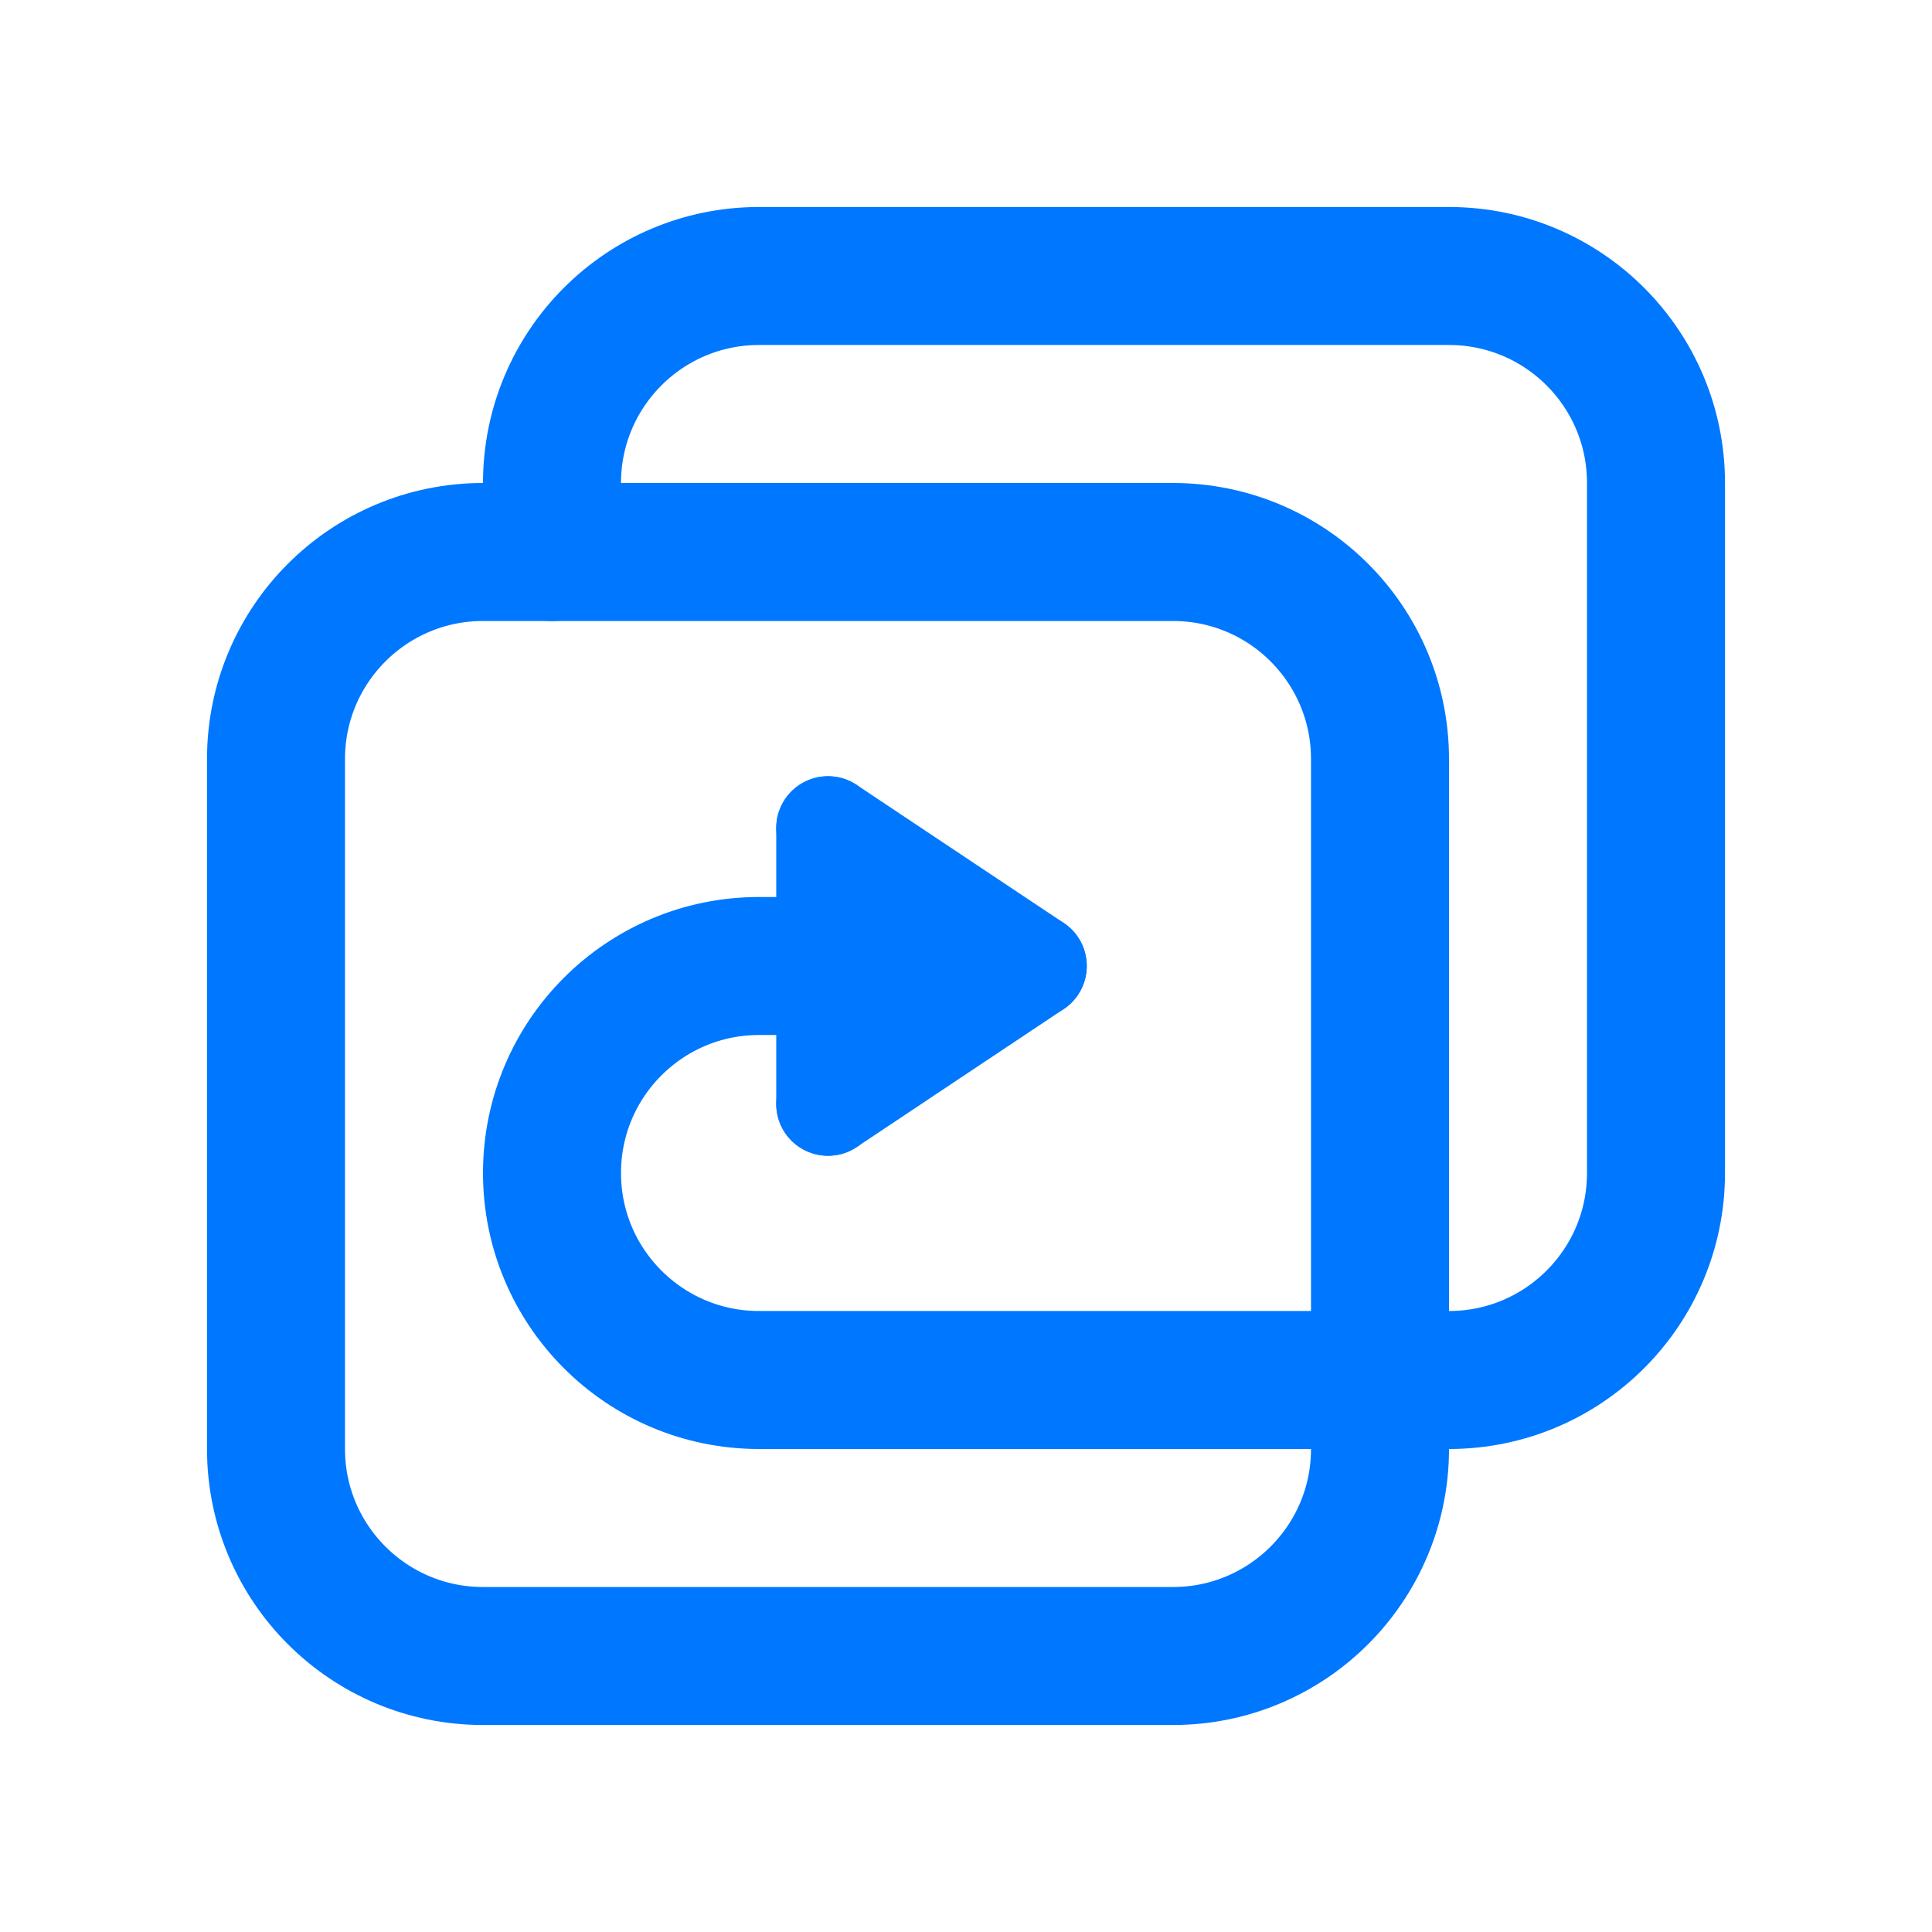 <svg width="28" height="28" viewBox="0 0 28 28" fill="none" xmlns="http://www.w3.org/2000/svg">
<g clip-path="url(#clip0_183_6004)">
<path d="M7 24H17C18.657 24 20 22.657 20 21V11C20 9.343 18.657 8 17 8H7C5.343 8 4 9.343 4 11V21C4 22.657 5.343 24 7 24Z" stroke="#0077FF" stroke-width="2" stroke-linecap="round" stroke-linejoin="round"/>
<path d="M8 8V7C8 5.343 9.343 4 11 4H21C22.657 4 24 5.343 24 7V17C24 18.657 22.657 20 21 20H11C9.343 20 8 18.657 8 17V17C8 15.343 9.343 14 11 14H13.5" stroke="#0077FF" stroke-width="2" stroke-linecap="round" stroke-linejoin="round"/>
<path d="M12 16L15 14" stroke="#0077FF" stroke-width="1.5" stroke-linecap="round"/>
<path d="M15 14L12 12" stroke="#0077FF" stroke-width="1.5" stroke-linecap="round"/>
<path d="M12 16L12 12" stroke="#0077FF" stroke-width="1.5" stroke-linecap="round"/>
</g>
<defs>
<clipPath id="clip0_183_6004">
<rect width="28" height="28" fill="white"/>
</clipPath>
</defs>
</svg>
